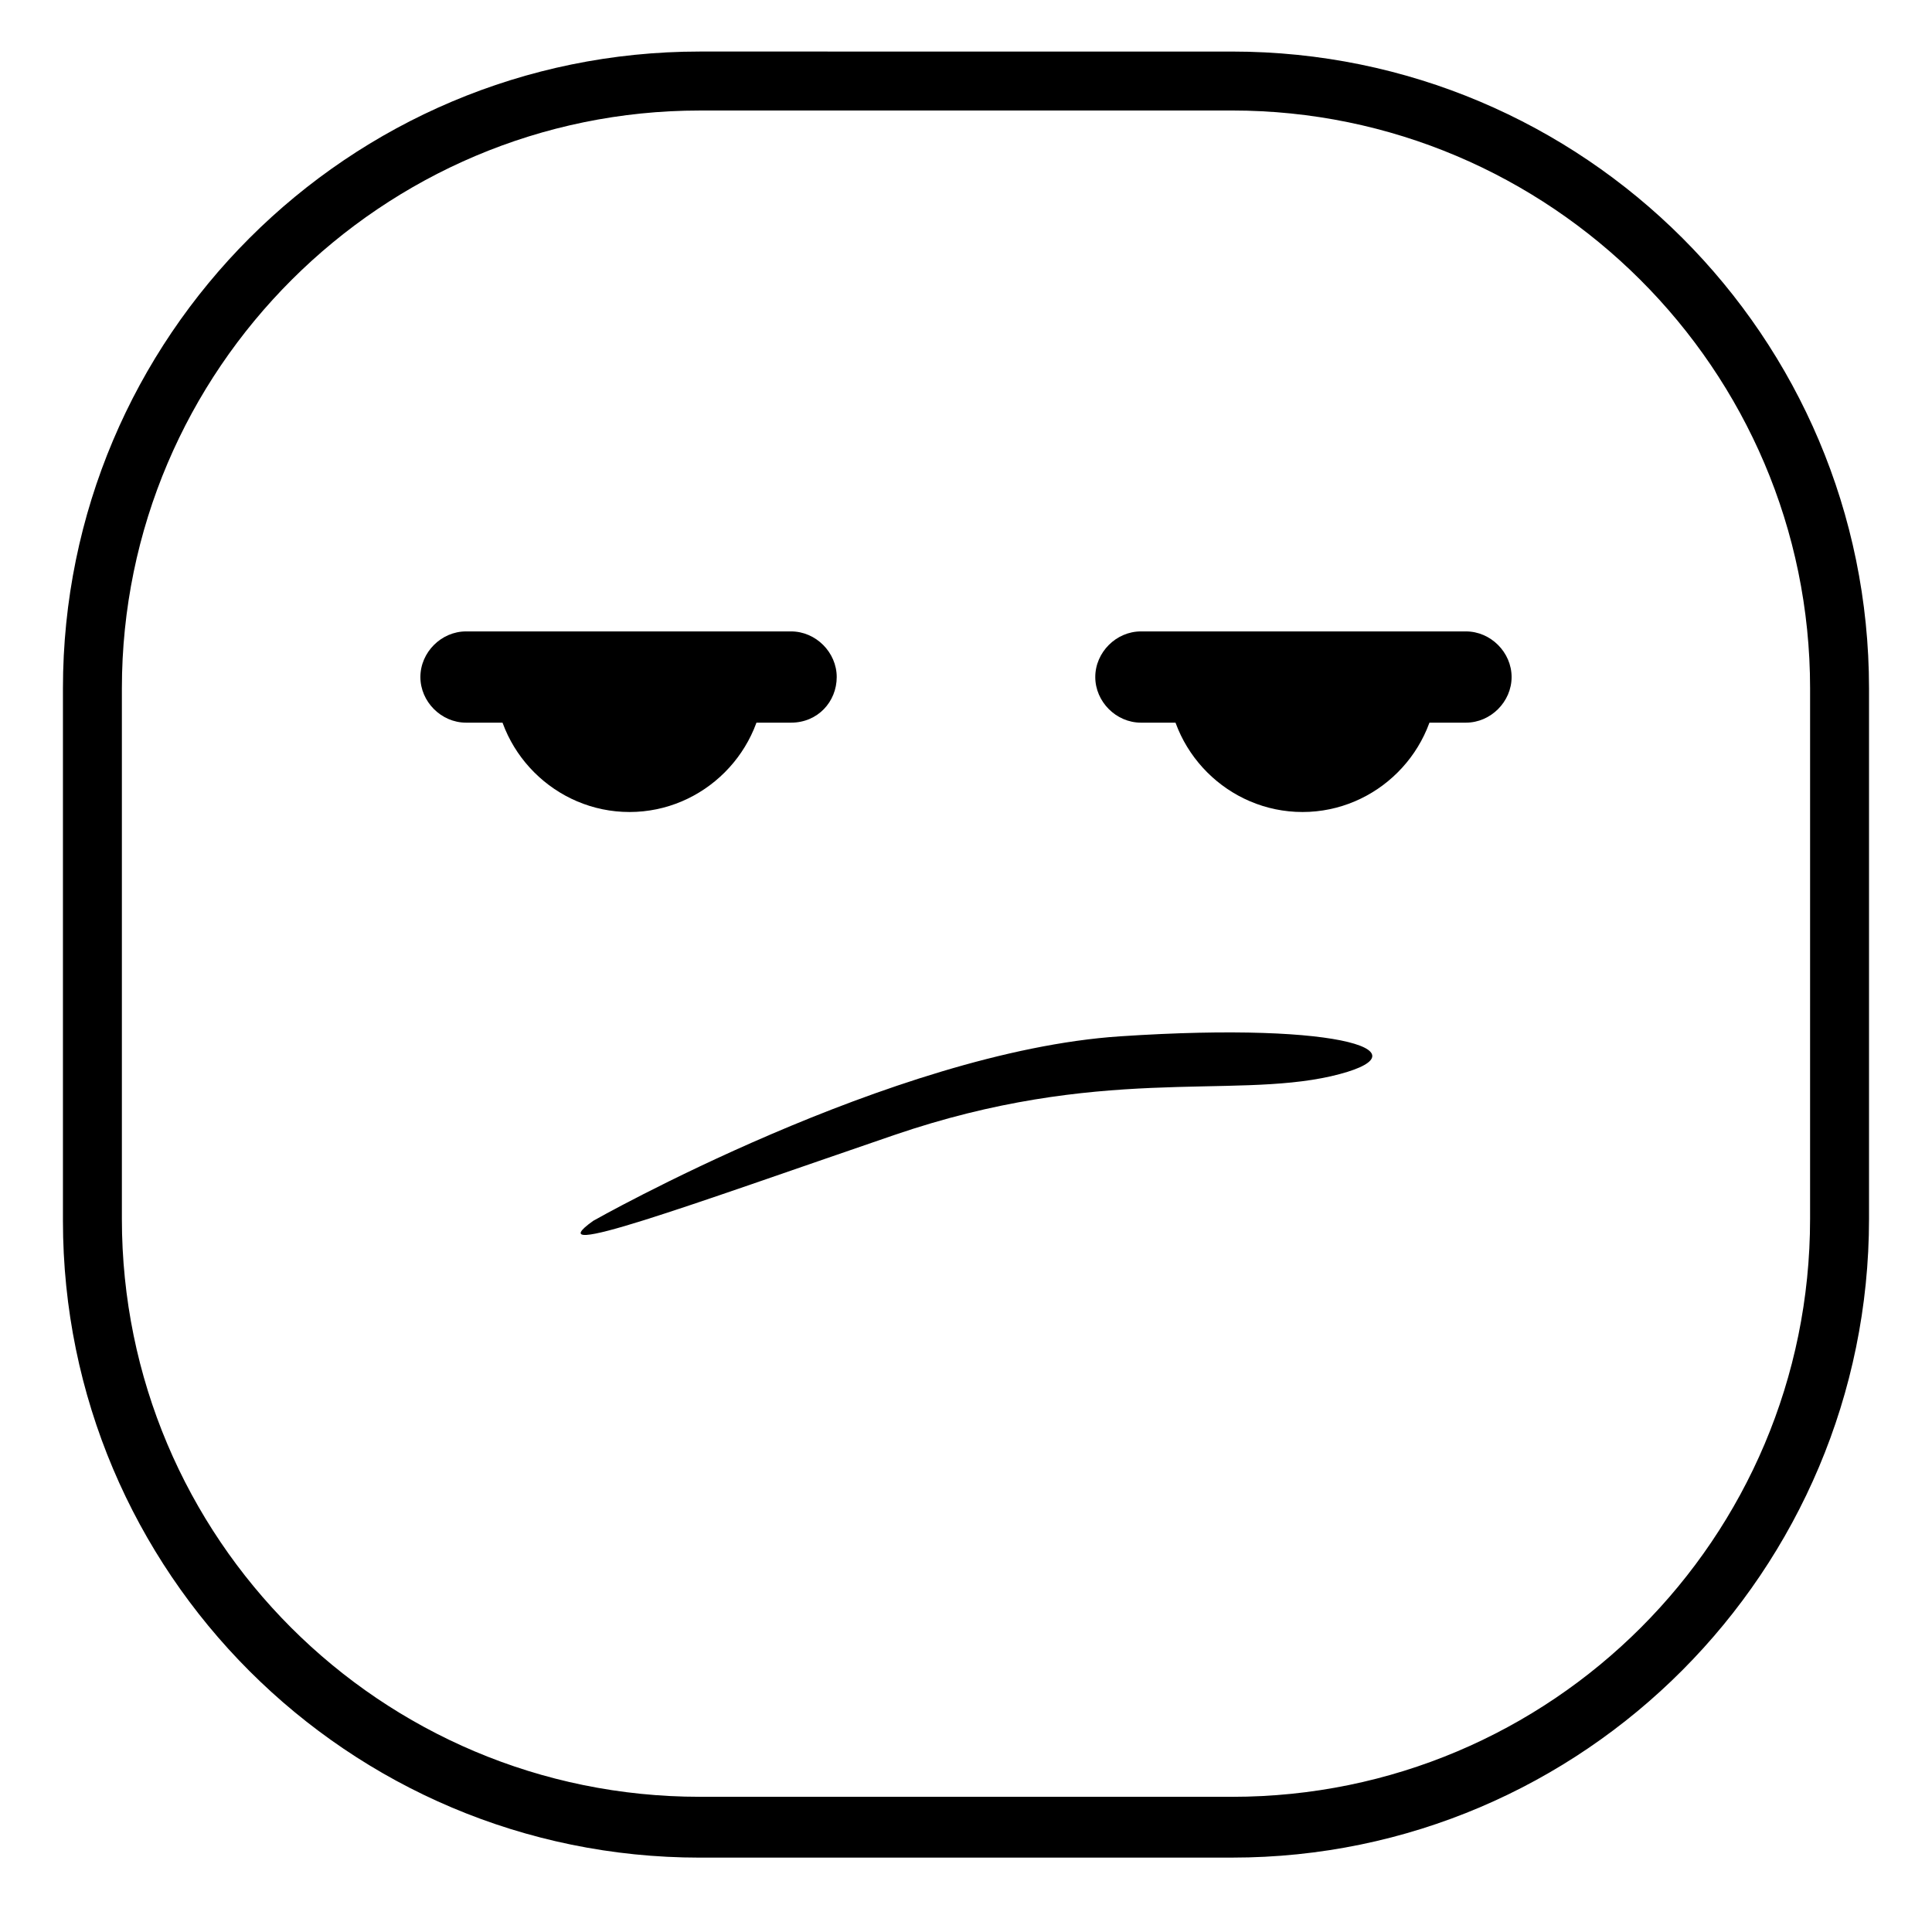 <?xml version="1.0" encoding="UTF-8"?>
<!-- Uploaded to: ICON Repo, www.svgrepo.com, Generator: ICON Repo Mixer Tools -->
<svg fill="#000000" width="800px" height="800px" version="1.1" viewBox="144 144 512 512" xmlns="http://www.w3.org/2000/svg">
 <g>
  <path d="m470.53 636.29h-141.07c-93.203 0-168.78-75.57-168.78-168.78v-141.07c0-93.203 75.57-168.78 168.78-168.78l141.07 0.004c93.203 0 168.78 75.57 168.78 168.78v140.56c0 93.203-75.57 169.28-168.78 169.28zm-141.07-463c-84.137 0-153.16 68.516-153.16 153.16v140.56c0 84.641 68.52 153.16 153.16 153.16l141.07 0.004c84.641 0 153.16-68.52 153.16-153.16l0.004-140.57c0-84.641-69.023-153.16-153.16-153.16z"/>
  <path d="m532.5 335.51h-86.152c-6.551 0-12.09-5.543-12.09-12.09 0-6.551 5.543-12.09 12.09-12.09h86.152c6.551 0 12.09 5.543 12.09 12.09 0.004 6.547-5.539 12.09-12.09 12.09z"/>
  <path d="m353.65 335.51h-86.152c-6.551 0-12.09-5.543-12.09-12.09 0-6.551 5.543-12.09 12.09-12.09h86.152c6.551 0 12.09 5.543 12.09 12.09s-5.035 12.09-12.09 12.09z"/>
  <path d="m310.82 359.19c19.648 0 35.77-16.121 35.77-35.77l-71.539-0.004c0 19.648 16.121 35.773 35.77 35.773z"/>
  <path d="m489.17 359.19c19.648 0 35.77-16.121 35.77-35.77l-71.539-0.004c0 19.648 16.121 35.773 35.77 35.773z"/>
  <path d="m301.25 467.51s79.098-44.84 139.55-48.871c60.457-4.031 82.121 4.535 55.922 10.578-26.699 6.051-61.461-3.019-115.87 15.621-54.414 18.641-95.223 33.758-79.605 22.672z"/>
 </g>
</svg>